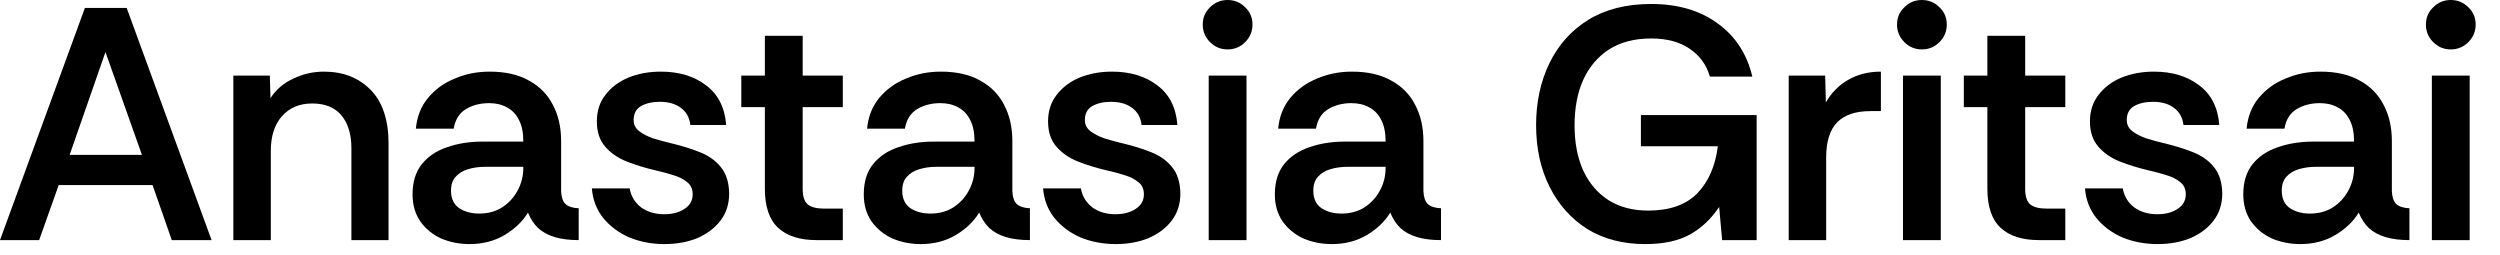 <?xml version="1.0" encoding="utf-8"?>
<svg xmlns="http://www.w3.org/2000/svg" fill="none" height="100%" overflow="visible" preserveAspectRatio="none" style="display: block;" viewBox="0 0 98 10" width="100%">
<g id="Anastasia Gritsai">
<path d="M96.07 1.937C95.802 1.937 95.572 1.842 95.382 1.651C95.191 1.46 95.096 1.231 95.096 0.962C95.096 0.693 95.191 0.468 95.382 0.286C95.572 0.095 95.802 2.14577e-06 96.07 2.14577e-06C96.339 2.14577e-06 96.569 0.095 96.76 0.286C96.95 0.468 97.046 0.693 97.046 0.962C97.046 1.231 96.95 1.46 96.76 1.651C96.569 1.842 96.339 1.937 96.07 1.937ZM95.329 9.412V2.964H96.811V9.412H95.329Z" fill="black" id="Vector"/>
<path d="M90.173 9.568C89.775 9.568 89.402 9.494 89.055 9.347C88.717 9.191 88.444 8.966 88.236 8.671C88.037 8.376 87.937 8.025 87.937 7.618C87.937 7.133 88.058 6.738 88.301 6.435C88.544 6.132 88.873 5.911 89.289 5.772C89.705 5.625 90.165 5.551 90.667 5.551H92.279C92.279 5.204 92.223 4.923 92.11 4.706C91.998 4.481 91.841 4.316 91.642 4.212C91.443 4.099 91.209 4.043 90.94 4.043C90.594 4.043 90.29 4.121 90.03 4.277C89.77 4.433 89.61 4.689 89.549 5.044H88.067C88.111 4.576 88.266 4.177 88.535 3.848C88.812 3.51 89.163 3.254 89.588 3.081C90.013 2.899 90.468 2.808 90.953 2.808C91.577 2.808 92.093 2.925 92.5 3.159C92.916 3.384 93.228 3.701 93.436 4.108C93.653 4.515 93.761 4.988 93.761 5.525V7.488C93.77 7.722 93.826 7.891 93.93 7.995C94.043 8.099 94.216 8.155 94.45 8.164V9.412C94.086 9.412 93.774 9.373 93.514 9.295C93.254 9.217 93.037 9.1 92.864 8.944C92.7 8.788 92.565 8.584 92.461 8.333C92.253 8.68 91.945 8.974 91.538 9.217C91.139 9.451 90.684 9.568 90.173 9.568ZM90.55 8.372C90.888 8.372 91.183 8.294 91.434 8.138C91.694 7.973 91.898 7.757 92.045 7.488C92.201 7.211 92.279 6.907 92.279 6.578V6.539H90.771C90.546 6.539 90.329 6.569 90.121 6.63C89.913 6.691 89.749 6.79 89.627 6.929C89.506 7.059 89.445 7.241 89.445 7.475C89.445 7.787 89.553 8.017 89.77 8.164C89.987 8.303 90.247 8.372 90.55 8.372Z" fill="black" id="Vector_2"/>
<path d="M84.578 9.568C84.084 9.568 83.625 9.481 83.2 9.308C82.784 9.126 82.442 8.87 82.173 8.541C81.913 8.212 81.766 7.826 81.731 7.384H83.213C83.265 7.687 83.412 7.934 83.655 8.125C83.906 8.307 84.21 8.398 84.565 8.398C84.886 8.398 85.15 8.329 85.358 8.19C85.575 8.051 85.683 7.861 85.683 7.618C85.683 7.41 85.609 7.25 85.462 7.137C85.315 7.016 85.133 6.925 84.916 6.864C84.699 6.795 84.474 6.734 84.24 6.682C83.833 6.587 83.451 6.47 83.096 6.331C82.749 6.192 82.468 5.997 82.251 5.746C82.034 5.495 81.926 5.165 81.926 4.758C81.926 4.351 82.039 4.004 82.264 3.718C82.489 3.423 82.788 3.198 83.161 3.042C83.542 2.886 83.967 2.808 84.435 2.808C85.146 2.808 85.735 2.986 86.203 3.341C86.68 3.696 86.944 4.216 86.996 4.901H85.592C85.557 4.606 85.432 4.381 85.215 4.225C85.007 4.069 84.734 3.991 84.396 3.991C84.101 3.991 83.854 4.047 83.655 4.16C83.464 4.273 83.369 4.455 83.369 4.706C83.369 4.879 83.438 5.022 83.577 5.135C83.724 5.248 83.906 5.343 84.123 5.421C84.348 5.49 84.569 5.551 84.786 5.603C85.228 5.707 85.622 5.828 85.969 5.967C86.316 6.106 86.589 6.301 86.788 6.552C86.996 6.803 87.104 7.146 87.113 7.579C87.113 7.995 87 8.35 86.775 8.645C86.55 8.94 86.246 9.169 85.865 9.334C85.484 9.49 85.055 9.568 84.578 9.568Z" fill="black" id="Vector_3"/>
<path d="M79.933 9.412C79.275 9.412 78.772 9.252 78.425 8.931C78.079 8.61 77.905 8.099 77.905 7.397V4.199H76.982V2.964H77.905V1.404H79.387V2.964H80.96V4.199H79.387V7.41C79.387 7.705 79.457 7.908 79.595 8.021C79.734 8.125 79.942 8.177 80.219 8.177H80.96V9.412H79.933Z" fill="black" id="Vector_4"/>
<path d="M75.338 1.937C75.07 1.937 74.84 1.842 74.65 1.651C74.459 1.46 74.364 1.231 74.364 0.962C74.364 0.693 74.459 0.468 74.65 0.286C74.84 0.095 75.07 2.14577e-06 75.338 2.14577e-06C75.607 2.14577e-06 75.837 0.095 76.028 0.286C76.218 0.468 76.314 0.693 76.314 0.962C76.314 1.231 76.218 1.46 76.028 1.651C75.837 1.842 75.607 1.937 75.338 1.937ZM74.597 9.412V2.964H76.079V9.412H74.597Z" fill="black" id="Vector_5"/>
<path d="M70.117 9.412V2.964H71.547L71.573 4.017C71.79 3.636 72.08 3.341 72.444 3.133C72.817 2.916 73.246 2.808 73.731 2.808V4.355H73.328C72.739 4.355 72.301 4.502 72.015 4.797C71.729 5.092 71.586 5.551 71.586 6.175V9.412H70.117Z" fill="black" id="Vector_6"/>
<path d="M64.492 9.568C63.625 9.568 62.871 9.373 62.23 8.983C61.597 8.584 61.103 8.034 60.748 7.332C60.393 6.63 60.215 5.82 60.215 4.901C60.215 4.008 60.388 3.202 60.735 2.483C61.082 1.764 61.589 1.196 62.256 0.78C62.932 0.364 63.755 0.156 64.726 0.156C65.775 0.156 66.646 0.412 67.339 0.923C68.032 1.426 68.483 2.119 68.691 3.003H67.027C66.897 2.544 66.633 2.18 66.234 1.911C65.844 1.642 65.341 1.508 64.726 1.508C64.076 1.508 63.526 1.651 63.075 1.937C62.633 2.223 62.295 2.622 62.061 3.133C61.836 3.636 61.723 4.229 61.723 4.914C61.723 5.59 61.836 6.179 62.061 6.682C62.295 7.185 62.629 7.575 63.062 7.852C63.495 8.121 64.011 8.255 64.609 8.255C65.45 8.255 66.091 8.03 66.533 7.579C66.975 7.12 67.244 6.504 67.339 5.733H64.323V4.511H68.86V9.412H67.508L67.391 8.112C67.079 8.58 66.698 8.94 66.247 9.191C65.796 9.442 65.211 9.568 64.492 9.568Z" fill="black" id="Vector_7"/>
<path d="M52.21 9.568C51.811 9.568 51.439 9.494 51.092 9.347C50.754 9.191 50.481 8.966 50.273 8.671C50.074 8.376 49.974 8.025 49.974 7.618C49.974 7.133 50.095 6.738 50.338 6.435C50.581 6.132 50.91 5.911 51.326 5.772C51.742 5.625 52.201 5.551 52.704 5.551H54.316C54.316 5.204 54.26 4.923 54.147 4.706C54.034 4.481 53.878 4.316 53.679 4.212C53.48 4.099 53.246 4.043 52.977 4.043C52.63 4.043 52.327 4.121 52.067 4.277C51.807 4.433 51.647 4.689 51.586 5.044H50.104C50.147 4.576 50.303 4.177 50.572 3.848C50.849 3.51 51.2 3.254 51.625 3.081C52.05 2.899 52.505 2.808 52.99 2.808C53.614 2.808 54.13 2.925 54.537 3.159C54.953 3.384 55.265 3.701 55.473 4.108C55.69 4.515 55.798 4.988 55.798 5.525V7.488C55.807 7.722 55.863 7.891 55.967 7.995C56.08 8.099 56.253 8.155 56.487 8.164V9.412C56.123 9.412 55.811 9.373 55.551 9.295C55.291 9.217 55.074 9.1 54.901 8.944C54.736 8.788 54.602 8.584 54.498 8.333C54.29 8.68 53.982 8.974 53.575 9.217C53.176 9.451 52.721 9.568 52.21 9.568ZM52.587 8.372C52.925 8.372 53.22 8.294 53.471 8.138C53.731 7.973 53.935 7.757 54.082 7.488C54.238 7.211 54.316 6.907 54.316 6.578V6.539H52.808C52.583 6.539 52.366 6.569 52.158 6.63C51.95 6.691 51.785 6.79 51.664 6.929C51.543 7.059 51.482 7.241 51.482 7.475C51.482 7.787 51.59 8.017 51.807 8.164C52.024 8.303 52.284 8.372 52.587 8.372Z" fill="black" id="Vector_8"/>
<path d="M48.122 1.937C47.854 1.937 47.624 1.842 47.433 1.651C47.243 1.46 47.147 1.231 47.147 0.962C47.147 0.693 47.243 0.468 47.433 0.286C47.624 0.095 47.854 2.14577e-06 48.122 2.14577e-06C48.391 2.14577e-06 48.621 0.095 48.811 0.286C49.002 0.468 49.097 0.693 49.097 0.962C49.097 1.231 49.002 1.46 48.811 1.651C48.621 1.842 48.391 1.937 48.122 1.937ZM47.381 9.412V2.964H48.863V9.412H47.381Z" fill="black" id="Vector_9"/>
<path d="M43.736 9.568C43.242 9.568 42.783 9.481 42.358 9.308C41.942 9.126 41.6 8.87 41.331 8.541C41.071 8.212 40.924 7.826 40.889 7.384H42.371C42.423 7.687 42.57 7.934 42.813 8.125C43.064 8.307 43.368 8.398 43.723 8.398C44.044 8.398 44.308 8.329 44.516 8.19C44.733 8.051 44.841 7.861 44.841 7.618C44.841 7.41 44.767 7.25 44.62 7.137C44.473 7.016 44.291 6.925 44.074 6.864C43.857 6.795 43.632 6.734 43.398 6.682C42.991 6.587 42.609 6.47 42.254 6.331C41.907 6.192 41.626 5.997 41.409 5.746C41.192 5.495 41.084 5.165 41.084 4.758C41.084 4.351 41.197 4.004 41.422 3.718C41.647 3.423 41.946 3.198 42.319 3.042C42.7 2.886 43.125 2.808 43.593 2.808C44.304 2.808 44.893 2.986 45.361 3.341C45.838 3.696 46.102 4.216 46.154 4.901H44.75C44.715 4.606 44.59 4.381 44.373 4.225C44.165 4.069 43.892 3.991 43.554 3.991C43.259 3.991 43.012 4.047 42.813 4.16C42.622 4.273 42.527 4.455 42.527 4.706C42.527 4.879 42.596 5.022 42.735 5.135C42.882 5.248 43.064 5.343 43.281 5.421C43.506 5.49 43.727 5.551 43.944 5.603C44.386 5.707 44.78 5.828 45.127 5.967C45.474 6.106 45.747 6.301 45.946 6.552C46.154 6.803 46.262 7.146 46.271 7.579C46.271 7.995 46.158 8.35 45.933 8.645C45.708 8.94 45.404 9.169 45.023 9.334C44.642 9.49 44.213 9.568 43.736 9.568Z" fill="black" id="Vector_10"/>
<path d="M36.096 9.568C35.697 9.568 35.325 9.494 34.978 9.347C34.64 9.191 34.367 8.966 34.159 8.671C33.96 8.376 33.86 8.025 33.86 7.618C33.86 7.133 33.981 6.738 34.224 6.435C34.467 6.132 34.796 5.911 35.212 5.772C35.628 5.625 36.087 5.551 36.59 5.551H38.202C38.202 5.204 38.146 4.923 38.033 4.706C37.92 4.481 37.764 4.316 37.565 4.212C37.366 4.099 37.132 4.043 36.863 4.043C36.517 4.043 36.213 4.121 35.953 4.277C35.693 4.433 35.533 4.689 35.472 5.044H33.99C34.033 4.576 34.19 4.177 34.458 3.848C34.736 3.51 35.087 3.254 35.511 3.081C35.936 2.899 36.391 2.808 36.876 2.808C37.5 2.808 38.016 2.925 38.423 3.159C38.839 3.384 39.151 3.701 39.359 4.108C39.576 4.515 39.684 4.988 39.684 5.525V7.488C39.693 7.722 39.749 7.891 39.853 7.995C39.966 8.099 40.139 8.155 40.373 8.164V9.412C40.009 9.412 39.697 9.373 39.437 9.295C39.177 9.217 38.961 9.1 38.787 8.944C38.623 8.788 38.488 8.584 38.384 8.333C38.176 8.68 37.868 8.974 37.461 9.217C37.062 9.451 36.608 9.568 36.096 9.568ZM36.473 8.372C36.811 8.372 37.106 8.294 37.357 8.138C37.617 7.973 37.821 7.757 37.968 7.488C38.124 7.211 38.202 6.907 38.202 6.578V6.539H36.694C36.469 6.539 36.252 6.569 36.044 6.63C35.836 6.691 35.672 6.79 35.55 6.929C35.429 7.059 35.368 7.241 35.368 7.475C35.368 7.787 35.477 8.017 35.693 8.164C35.91 8.303 36.17 8.372 36.473 8.372Z" fill="black" id="Vector_11"/>
<path d="M32.011 9.412C31.352 9.412 30.849 9.252 30.503 8.931C30.156 8.61 29.983 8.099 29.983 7.397V4.199H29.059V2.964H29.983V1.404H31.465V2.964H33.038V4.199H31.465V7.41C31.465 7.705 31.534 7.908 31.672 8.021C31.811 8.125 32.019 8.177 32.297 8.177H33.038V9.412H32.011Z" fill="black" id="Vector_12"/>
<path d="M26.048 9.568C25.554 9.568 25.095 9.481 24.67 9.308C24.254 9.126 23.912 8.87 23.643 8.541C23.383 8.212 23.236 7.826 23.201 7.384H24.683C24.735 7.687 24.882 7.934 25.125 8.125C25.376 8.307 25.68 8.398 26.035 8.398C26.356 8.398 26.62 8.329 26.828 8.19C27.045 8.051 27.153 7.861 27.153 7.618C27.153 7.41 27.079 7.25 26.932 7.137C26.785 7.016 26.603 6.925 26.386 6.864C26.169 6.795 25.944 6.734 25.71 6.682C25.303 6.587 24.921 6.47 24.566 6.331C24.219 6.192 23.938 5.997 23.721 5.746C23.504 5.495 23.396 5.165 23.396 4.758C23.396 4.351 23.509 4.004 23.734 3.718C23.959 3.423 24.258 3.198 24.631 3.042C25.012 2.886 25.437 2.808 25.905 2.808C26.616 2.808 27.205 2.986 27.673 3.341C28.15 3.696 28.414 4.216 28.466 4.901H27.062C27.027 4.606 26.902 4.381 26.685 4.225C26.477 4.069 26.204 3.991 25.866 3.991C25.571 3.991 25.324 4.047 25.125 4.16C24.934 4.273 24.839 4.455 24.839 4.706C24.839 4.879 24.908 5.022 25.047 5.135C25.194 5.248 25.376 5.343 25.593 5.421C25.818 5.49 26.039 5.551 26.256 5.603C26.698 5.707 27.092 5.828 27.439 5.967C27.786 6.106 28.059 6.301 28.258 6.552C28.466 6.803 28.574 7.146 28.583 7.579C28.583 7.995 28.47 8.35 28.245 8.645C28.02 8.94 27.716 9.169 27.335 9.334C26.954 9.49 26.525 9.568 26.048 9.568Z" fill="black" id="Vector_13"/>
<path d="M18.408 9.568C18.009 9.568 17.637 9.494 17.29 9.347C16.952 9.191 16.679 8.966 16.471 8.671C16.272 8.376 16.172 8.025 16.172 7.618C16.172 7.133 16.293 6.738 16.536 6.435C16.779 6.132 17.108 5.911 17.524 5.772C17.94 5.625 18.399 5.551 18.902 5.551H20.514C20.514 5.204 20.458 4.923 20.345 4.706C20.232 4.481 20.076 4.316 19.877 4.212C19.678 4.099 19.444 4.043 19.175 4.043C18.828 4.043 18.525 4.121 18.265 4.277C18.005 4.433 17.845 4.689 17.784 5.044H16.302C16.345 4.576 16.501 4.177 16.77 3.848C17.047 3.51 17.398 3.254 17.823 3.081C18.248 2.899 18.703 2.808 19.188 2.808C19.812 2.808 20.328 2.925 20.735 3.159C21.151 3.384 21.463 3.701 21.671 4.108C21.888 4.515 21.996 4.988 21.996 5.525V7.488C22.005 7.722 22.061 7.891 22.165 7.995C22.278 8.099 22.451 8.155 22.685 8.164V9.412C22.321 9.412 22.009 9.373 21.749 9.295C21.489 9.217 21.272 9.1 21.099 8.944C20.934 8.788 20.8 8.584 20.696 8.333C20.488 8.68 20.18 8.974 19.773 9.217C19.374 9.451 18.919 9.568 18.408 9.568ZM18.785 8.372C19.123 8.372 19.418 8.294 19.669 8.138C19.929 7.973 20.133 7.757 20.28 7.488C20.436 7.211 20.514 6.907 20.514 6.578V6.539H19.006C18.781 6.539 18.564 6.569 18.356 6.63C18.148 6.691 17.983 6.79 17.862 6.929C17.741 7.059 17.68 7.241 17.68 7.475C17.68 7.787 17.788 8.017 18.005 8.164C18.222 8.303 18.482 8.372 18.785 8.372Z" fill="black" id="Vector_14"/>
<path d="M9.147 9.412V2.964H10.577L10.603 3.848C10.819 3.51 11.118 3.254 11.5 3.081C11.881 2.899 12.28 2.808 12.696 2.808C13.45 2.808 14.061 3.046 14.529 3.523C14.997 4 15.231 4.702 15.231 5.629V9.412H13.775V5.811C13.775 5.265 13.645 4.836 13.385 4.524C13.125 4.212 12.743 4.056 12.241 4.056C11.738 4.056 11.339 4.225 11.045 4.563C10.759 4.892 10.616 5.343 10.616 5.915V9.412H9.147Z" fill="black" id="Vector_15"/>
<path d="M4.95911e-05 9.412L3.328 0.312H4.966L8.294 9.412H6.734L5.98 7.254H2.301L1.534 9.412H4.95911e-05ZM2.73 6.071H5.564L4.134 2.041L2.73 6.071Z" fill="black" id="Vector_16"/>
</g>
</svg>